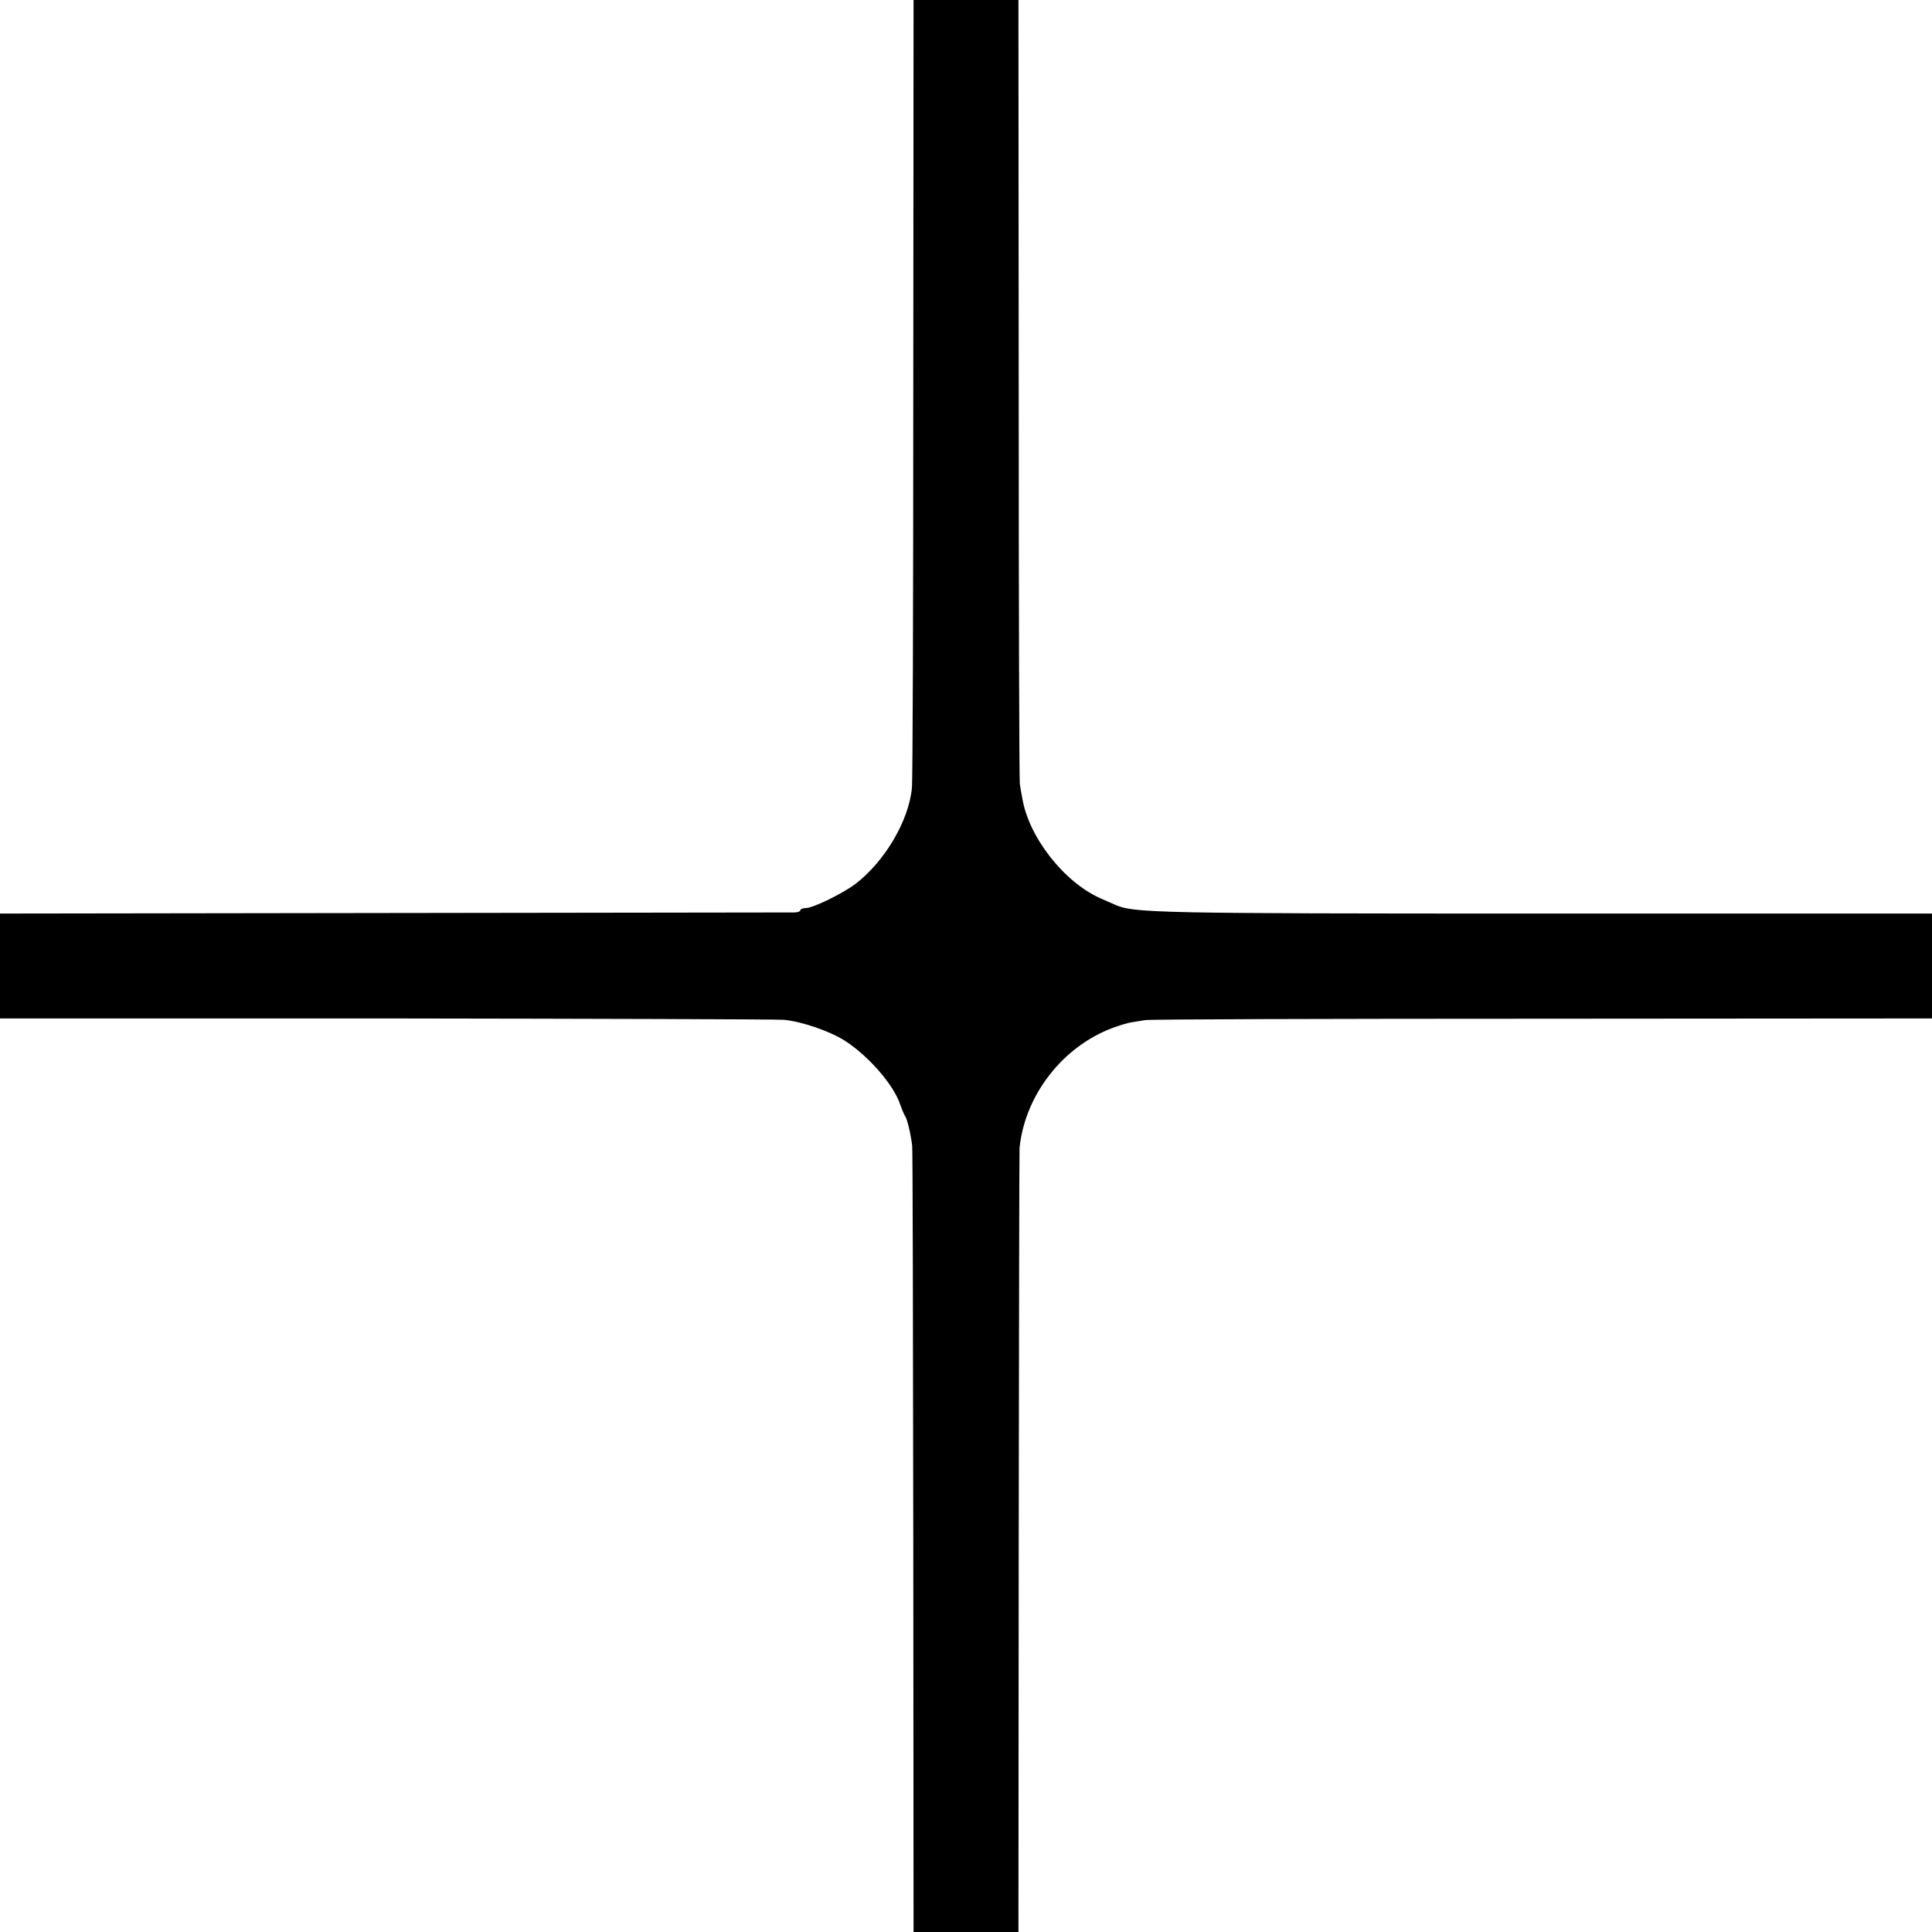 <?xml version="1.0" standalone="no"?>
<!DOCTYPE svg PUBLIC "-//W3C//DTD SVG 20010904//EN"
 "http://www.w3.org/TR/2001/REC-SVG-20010904/DTD/svg10.dtd">
<svg version="1.0" xmlns="http://www.w3.org/2000/svg"
 width="700pt" height="700pt" viewBox="0 0 700 700"
 preserveAspectRatio="xMidYMid meet">
<g transform="translate(0,700) scale(0.1,-0.1)"
fill="#000000" stroke="none">
<path d="M3309 5593 c0 -775 -2 -1426 -5 -1448 -11 -119 -99 -267 -205 -348
-47 -35 -153 -87 -179 -87 -11 0 -20 -4 -20 -8 0 -4 -10 -8 -22 -8 -13 0 -665
-1 -1450 -2 l-1428 -2 0 -190 0 -190 1398 0 c768 -1 1417 -3 1442 -5 65 -6
166 -41 220 -75 87 -56 178 -160 202 -233 6 -17 14 -36 18 -42 7 -9 21 -69 25
-107 2 -10 3 -655 4 -1433 l1 -1415 190 0 190 0 1 1408 c1 774 2 1418 3 1432
19 192 157 370 341 437 22 8 51 17 65 19 14 2 36 6 50 8 14 3 661 5 1438 5
l1412 1 0 190 0 190 -1422 0 c-1389 0 -1472 2 -1538 32 -14 6 -36 16 -50 22
-134 58 -263 223 -286 364 -4 20 -8 44 -9 52 -2 8 -4 651 -4 1428 l-1 1412
-190 0 -190 0 -1 -1407z"/>
</g>
</svg>
